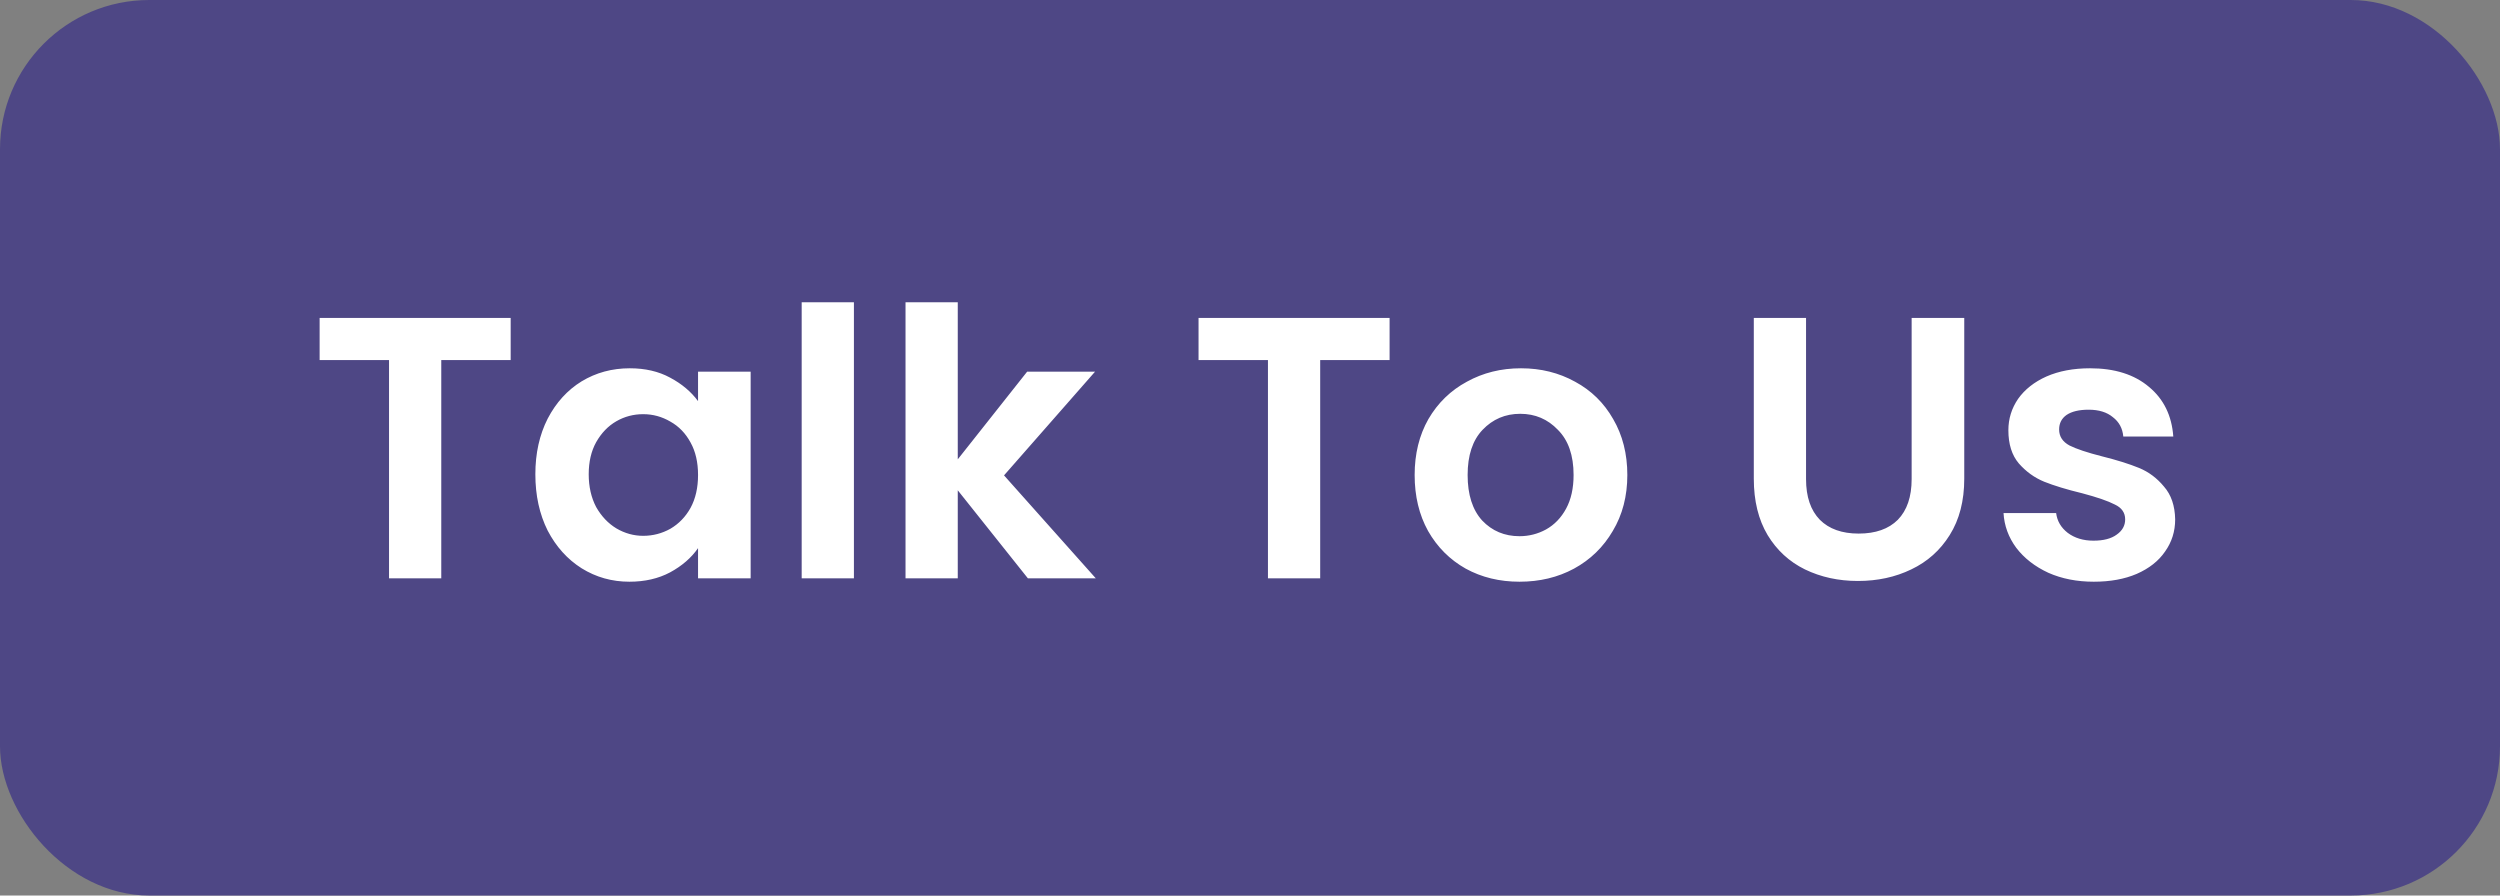 <svg width="134" height="48" viewBox="0 0 134 48" fill="none" xmlns="http://www.w3.org/2000/svg">
<rect x="0" y="0" width="134" height="48" fill="#808080" stroke="none"/>
<rect width="134" height="48" rx="8" fill="#4E4785"/>
<path d="M27.372 17.04V19.3H23.652V31H20.852V19.3H17.132V17.04H27.372ZM28.695 25.42C28.695 24.3 28.915 23.307 29.355 22.44C29.808 21.573 30.415 20.907 31.175 20.44C31.948 19.973 32.809 19.74 33.755 19.74C34.582 19.74 35.302 19.907 35.915 20.24C36.542 20.573 37.042 20.993 37.415 21.5V19.92H40.235V31H37.415V29.38C37.055 29.9 36.555 30.333 35.915 30.68C35.288 31.013 34.562 31.18 33.735 31.18C32.802 31.18 31.948 30.94 31.175 30.46C30.415 29.98 29.808 29.307 29.355 28.44C28.915 27.56 28.695 26.553 28.695 25.42ZM37.415 25.46C37.415 24.78 37.282 24.2 37.015 23.72C36.748 23.227 36.389 22.853 35.935 22.6C35.482 22.333 34.995 22.2 34.475 22.2C33.955 22.2 33.475 22.327 33.035 22.58C32.595 22.833 32.235 23.207 31.955 23.7C31.689 24.18 31.555 24.753 31.555 25.42C31.555 26.087 31.689 26.673 31.955 27.18C32.235 27.673 32.595 28.053 33.035 28.32C33.489 28.587 33.968 28.72 34.475 28.72C34.995 28.72 35.482 28.593 35.935 28.34C36.389 28.073 36.748 27.7 37.015 27.22C37.282 26.727 37.415 26.14 37.415 25.46ZM45.77 16.2V31H42.97V16.2H45.77ZM55.096 31L51.336 26.28V31H48.536V16.2H51.336V24.62L55.056 19.92H58.696L53.816 25.48L58.736 31H55.096ZM74.482 17.04V19.3H70.762V31H67.962V19.3H64.242V17.04H74.482ZM81.445 31.18C80.378 31.18 79.418 30.947 78.564 30.48C77.711 30 77.038 29.327 76.544 28.46C76.064 27.593 75.825 26.593 75.825 25.46C75.825 24.327 76.071 23.327 76.564 22.46C77.071 21.593 77.758 20.927 78.624 20.46C79.491 19.98 80.458 19.74 81.525 19.74C82.591 19.74 83.558 19.98 84.424 20.46C85.291 20.927 85.971 21.593 86.465 22.46C86.971 23.327 87.225 24.327 87.225 25.46C87.225 26.593 86.965 27.593 86.445 28.46C85.938 29.327 85.245 30 84.365 30.48C83.498 30.947 82.525 31.18 81.445 31.18ZM81.445 28.74C81.951 28.74 82.424 28.62 82.865 28.38C83.318 28.127 83.678 27.753 83.945 27.26C84.211 26.767 84.344 26.167 84.344 25.46C84.344 24.407 84.064 23.6 83.504 23.04C82.958 22.467 82.284 22.18 81.484 22.18C80.684 22.18 80.011 22.467 79.465 23.04C78.931 23.6 78.665 24.407 78.665 25.46C78.665 26.513 78.924 27.327 79.445 27.9C79.978 28.46 80.644 28.74 81.445 28.74ZM96.804 17.04V25.68C96.804 26.627 97.051 27.353 97.544 27.86C98.037 28.353 98.731 28.6 99.624 28.6C100.531 28.6 101.231 28.353 101.724 27.86C102.217 27.353 102.464 26.627 102.464 25.68V17.04H105.284V25.66C105.284 26.847 105.024 27.853 104.504 28.68C103.997 29.493 103.311 30.107 102.444 30.52C101.591 30.933 100.637 31.14 99.584 31.14C98.544 31.14 97.597 30.933 96.744 30.52C95.904 30.107 95.237 29.493 94.744 28.68C94.251 27.853 94.004 26.847 94.004 25.66V17.04H96.804ZM112.229 31.18C111.323 31.18 110.509 31.02 109.789 30.7C109.069 30.367 108.496 29.92 108.069 29.36C107.656 28.8 107.429 28.18 107.389 27.5H110.209C110.263 27.927 110.469 28.28 110.829 28.56C111.203 28.84 111.663 28.98 112.209 28.98C112.743 28.98 113.156 28.873 113.449 28.66C113.756 28.447 113.909 28.173 113.909 27.84C113.909 27.48 113.723 27.213 113.349 27.04C112.989 26.853 112.409 26.653 111.609 26.44C110.783 26.24 110.103 26.033 109.569 25.82C109.049 25.607 108.596 25.28 108.209 24.84C107.836 24.4 107.649 23.807 107.649 23.06C107.649 22.447 107.823 21.887 108.169 21.38C108.529 20.873 109.036 20.473 109.689 20.18C110.356 19.887 111.136 19.74 112.029 19.74C113.349 19.74 114.403 20.073 115.189 20.74C115.976 21.393 116.409 22.28 116.489 23.4H113.809C113.769 22.96 113.583 22.613 113.249 22.36C112.929 22.093 112.496 21.96 111.949 21.96C111.443 21.96 111.049 22.053 110.769 22.24C110.503 22.427 110.369 22.687 110.369 23.02C110.369 23.393 110.556 23.68 110.929 23.88C111.303 24.067 111.883 24.26 112.669 24.46C113.469 24.66 114.129 24.867 114.649 25.08C115.169 25.293 115.616 25.627 115.989 26.08C116.376 26.52 116.576 27.107 116.589 27.84C116.589 28.48 116.409 29.053 116.049 29.56C115.703 30.067 115.196 30.467 114.529 30.76C113.876 31.04 113.109 31.18 112.229 31.18Z" fill="white"/>
</svg>
